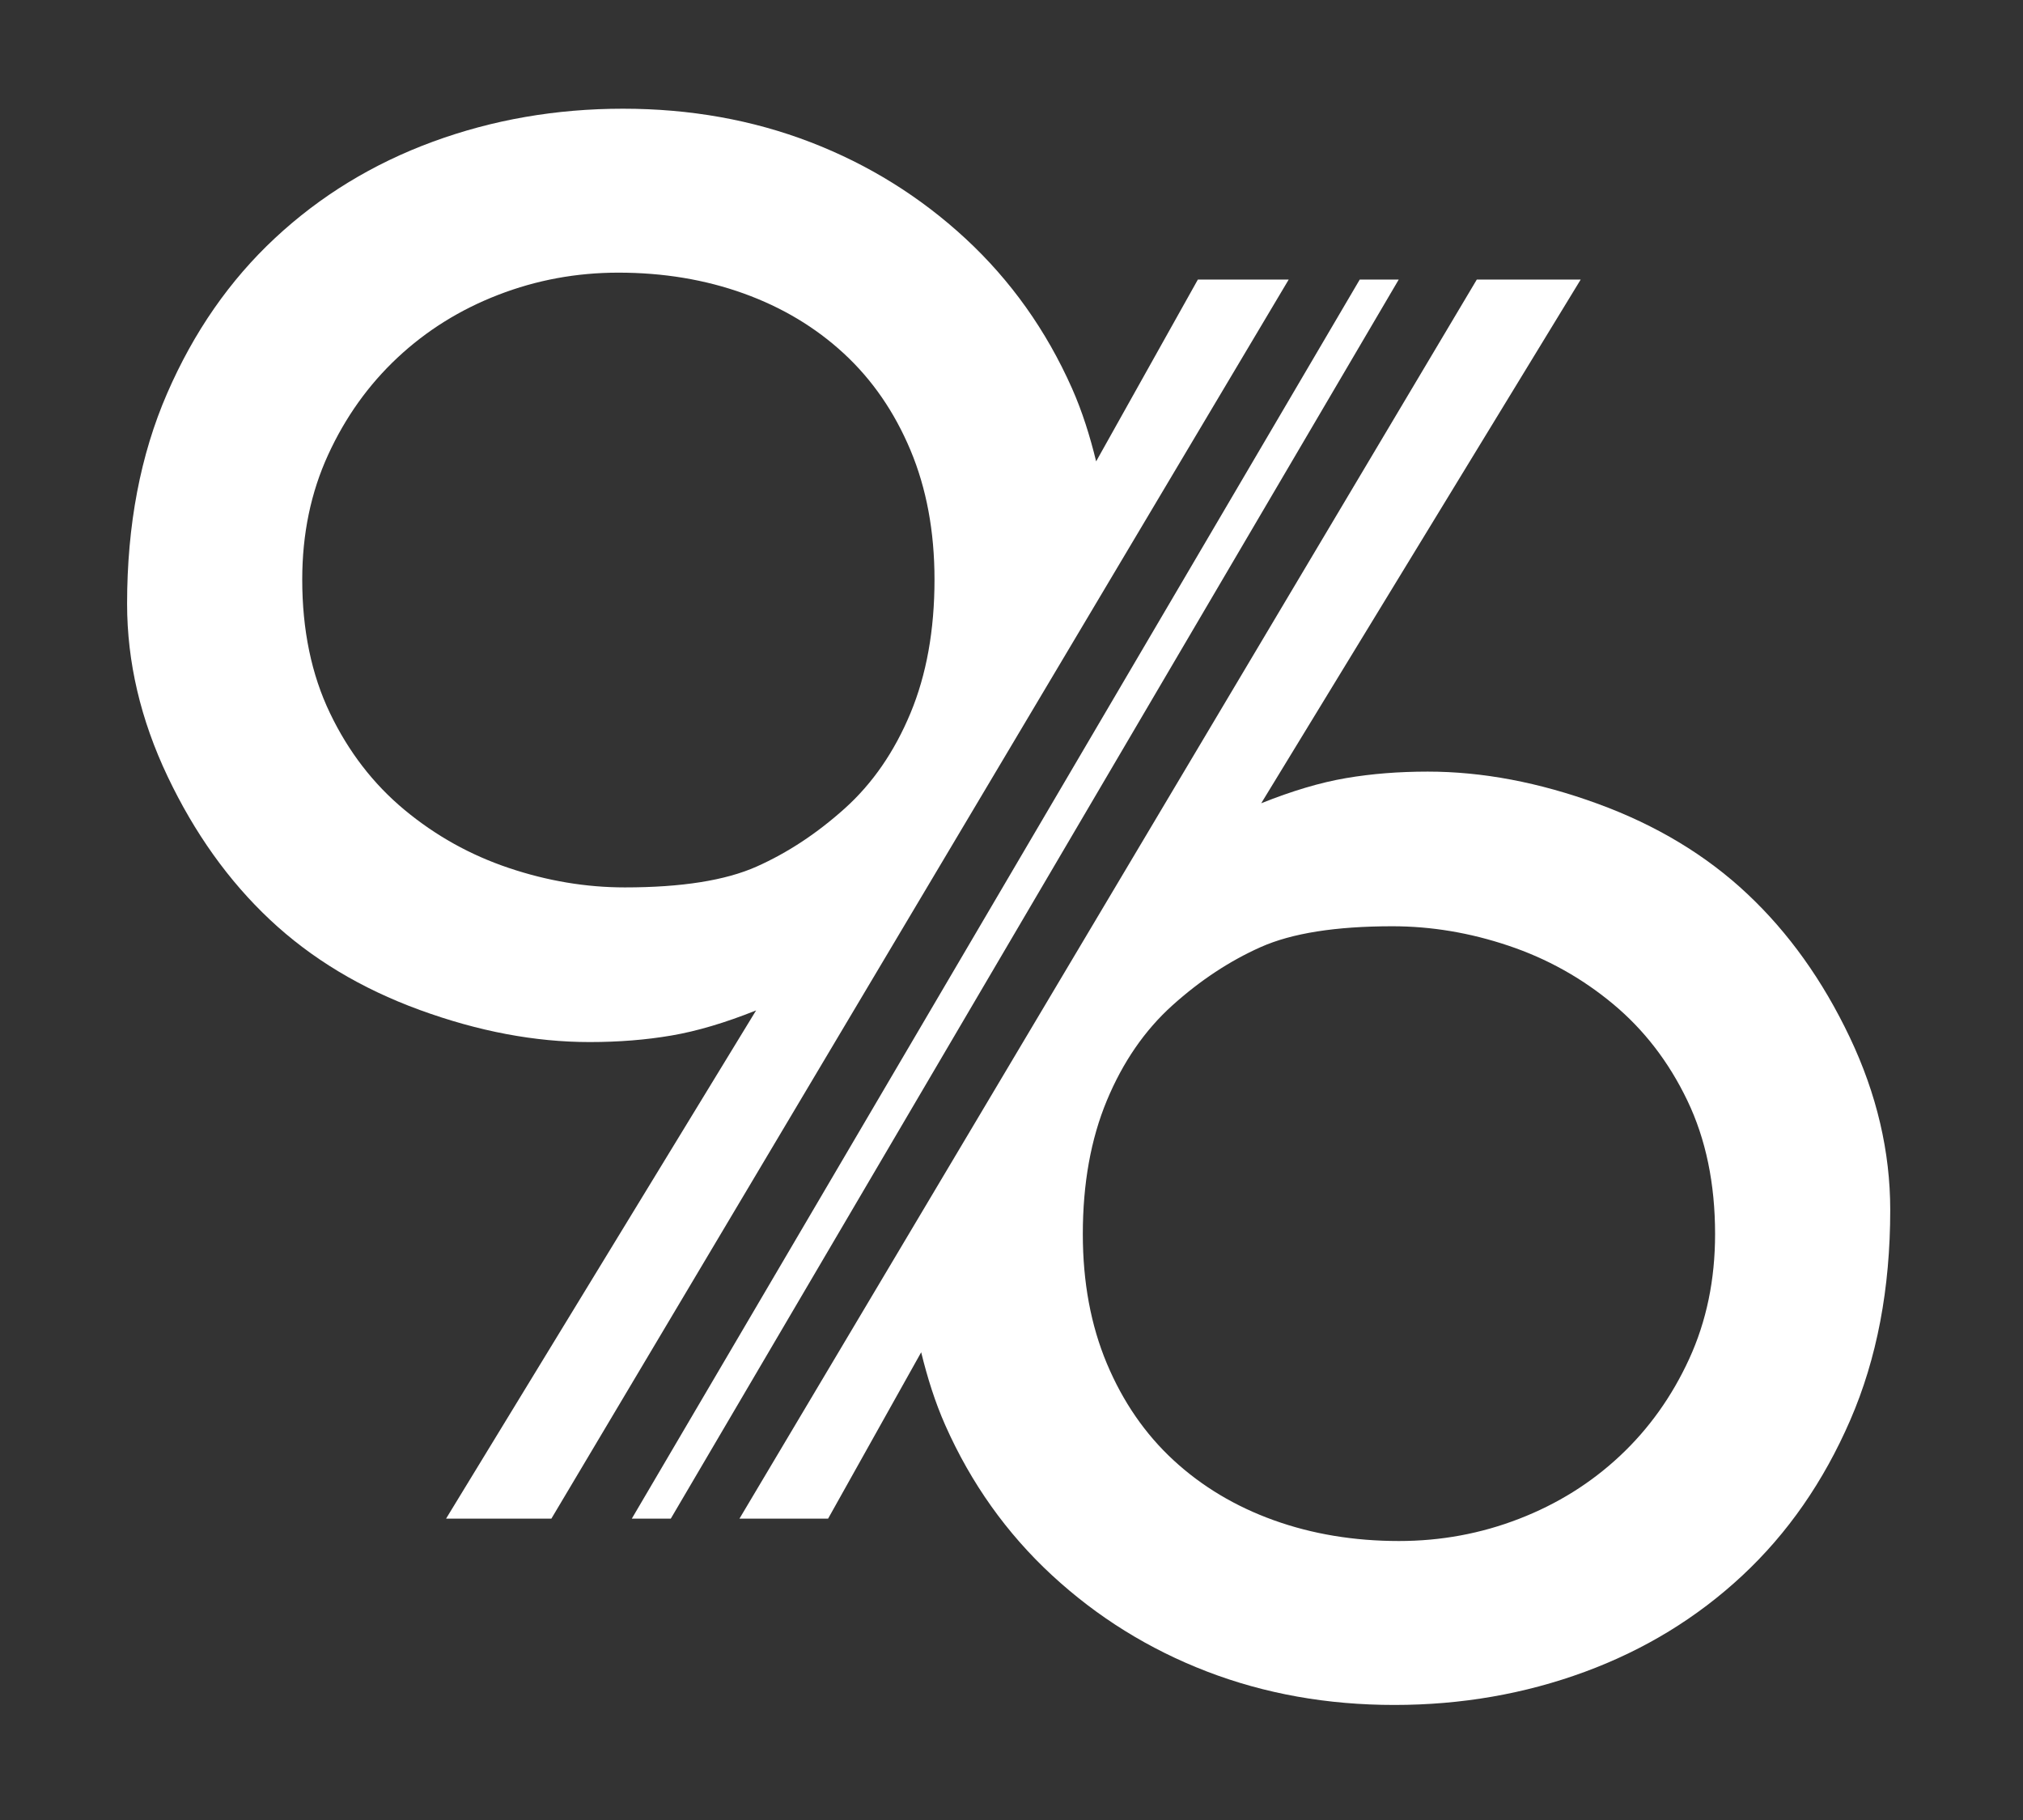 <svg xmlns="http://www.w3.org/2000/svg" fill="none" viewBox="0 0 299 269" height="269" width="299">
<rect x="0" y="0" width="299" height="269" fill="#333333" stroke="none"/>
<path fill="white" d="M273.394 153.298C269.405 144.91 264.364 137.85 258.265 132.121C252.17 126.391 244.787 121.943 236.122 118.781C227.457 115.618 219.092 114.036 211.024 114.037C206.716 114.037 202.684 114.358 198.924 115.002C195.164 115.643 190.992 116.881 186.408 118.715L233.628 41.315H218.273L109.291 224.445H122.391L136.151 199.856C137.065 203.592 138.198 207.22 139.721 210.655C143.529 219.227 148.779 226.607 155.47 232.796C162.165 238.983 169.797 243.727 178.37 247.03C186.943 250.329 196.18 251.978 206.082 251.977C215.985 251.977 225.358 250.347 234.203 247.095C243.052 243.84 250.823 239.094 257.513 232.859C264.208 226.621 269.525 218.969 273.464 209.891C277.408 200.814 279.377 190.451 279.377 178.812C279.376 170.191 277.382 161.691 273.394 153.298ZM249.665 200.829C247.116 206.386 243.703 211.168 239.419 215.177C235.139 219.183 230.175 222.282 224.526 224.466C218.882 226.654 212.963 227.749 206.766 227.749C200.119 227.749 193.949 226.723 188.253 224.675C182.565 222.626 177.62 219.663 173.431 215.793C169.243 211.923 165.965 207.166 163.594 201.518C161.227 195.869 160.041 189.497 160.041 182.392C160.04 174.923 161.226 168.339 163.592 162.651C165.962 156.954 169.192 152.265 173.289 148.577C177.389 144.89 181.741 142.017 186.34 139.968C190.938 137.92 197.429 136.893 205.806 136.893C211.542 136.893 217.263 137.85 222.951 139.764C228.647 141.672 233.794 144.545 238.393 148.367C242.991 152.193 246.659 156.95 249.388 162.647C252.121 168.334 253.49 174.918 253.49 182.388C253.491 189.126 252.214 195.272 249.665 200.829Z"></path>
<path fill="white" d="M190.473 41.315H177.047L162.01 68.188C161.096 64.451 159.963 60.824 158.44 57.389C154.632 48.817 149.382 41.438 142.691 35.248C135.996 29.062 128.364 24.317 119.791 21.014C111.218 17.715 101.98 16.066 92.078 16.066C82.177 16.067 72.803 17.698 63.958 20.949C55.11 24.205 47.338 28.95 40.648 35.185C33.953 41.424 28.636 49.075 24.697 58.153C20.753 67.23 18.784 77.593 18.784 89.233C18.785 97.853 20.779 106.354 24.768 114.746C28.756 123.135 33.797 130.194 39.896 135.923C45.99 141.652 53.374 146.101 62.039 149.264C70.704 152.426 79.068 154.007 87.136 154.007C91.445 154.007 95.477 153.686 99.237 153.041C102.997 152.401 107.169 151.163 111.753 149.329L65.926 224.445H81.491L190.473 41.315ZM92.355 131.151C86.619 131.152 80.899 130.194 75.21 128.28C69.514 126.371 64.367 123.499 59.768 119.677C55.169 115.851 51.502 111.094 48.773 105.398C46.04 99.71 44.671 93.126 44.67 85.656C44.67 78.918 45.947 72.772 48.497 67.215C51.046 61.658 54.459 56.877 58.743 52.867C63.022 48.861 67.986 45.762 73.635 43.578C79.279 41.39 85.198 40.295 91.395 40.295C98.042 40.295 104.212 41.321 109.908 43.37C115.596 45.417 120.541 48.381 124.73 52.251C128.918 56.121 132.197 60.878 134.567 66.527C136.934 72.175 138.12 78.547 138.12 85.651C138.121 93.122 136.936 99.705 134.57 105.394C132.199 111.09 128.969 115.78 124.872 119.467C120.771 123.155 116.42 126.027 111.821 128.076C107.224 130.124 100.732 131.151 92.355 131.151Z"></path>
<path fill="white" d="M206.734 41.315H200.971L93.379 224.445H99.141L206.734 41.315Z"></path>
</svg>
